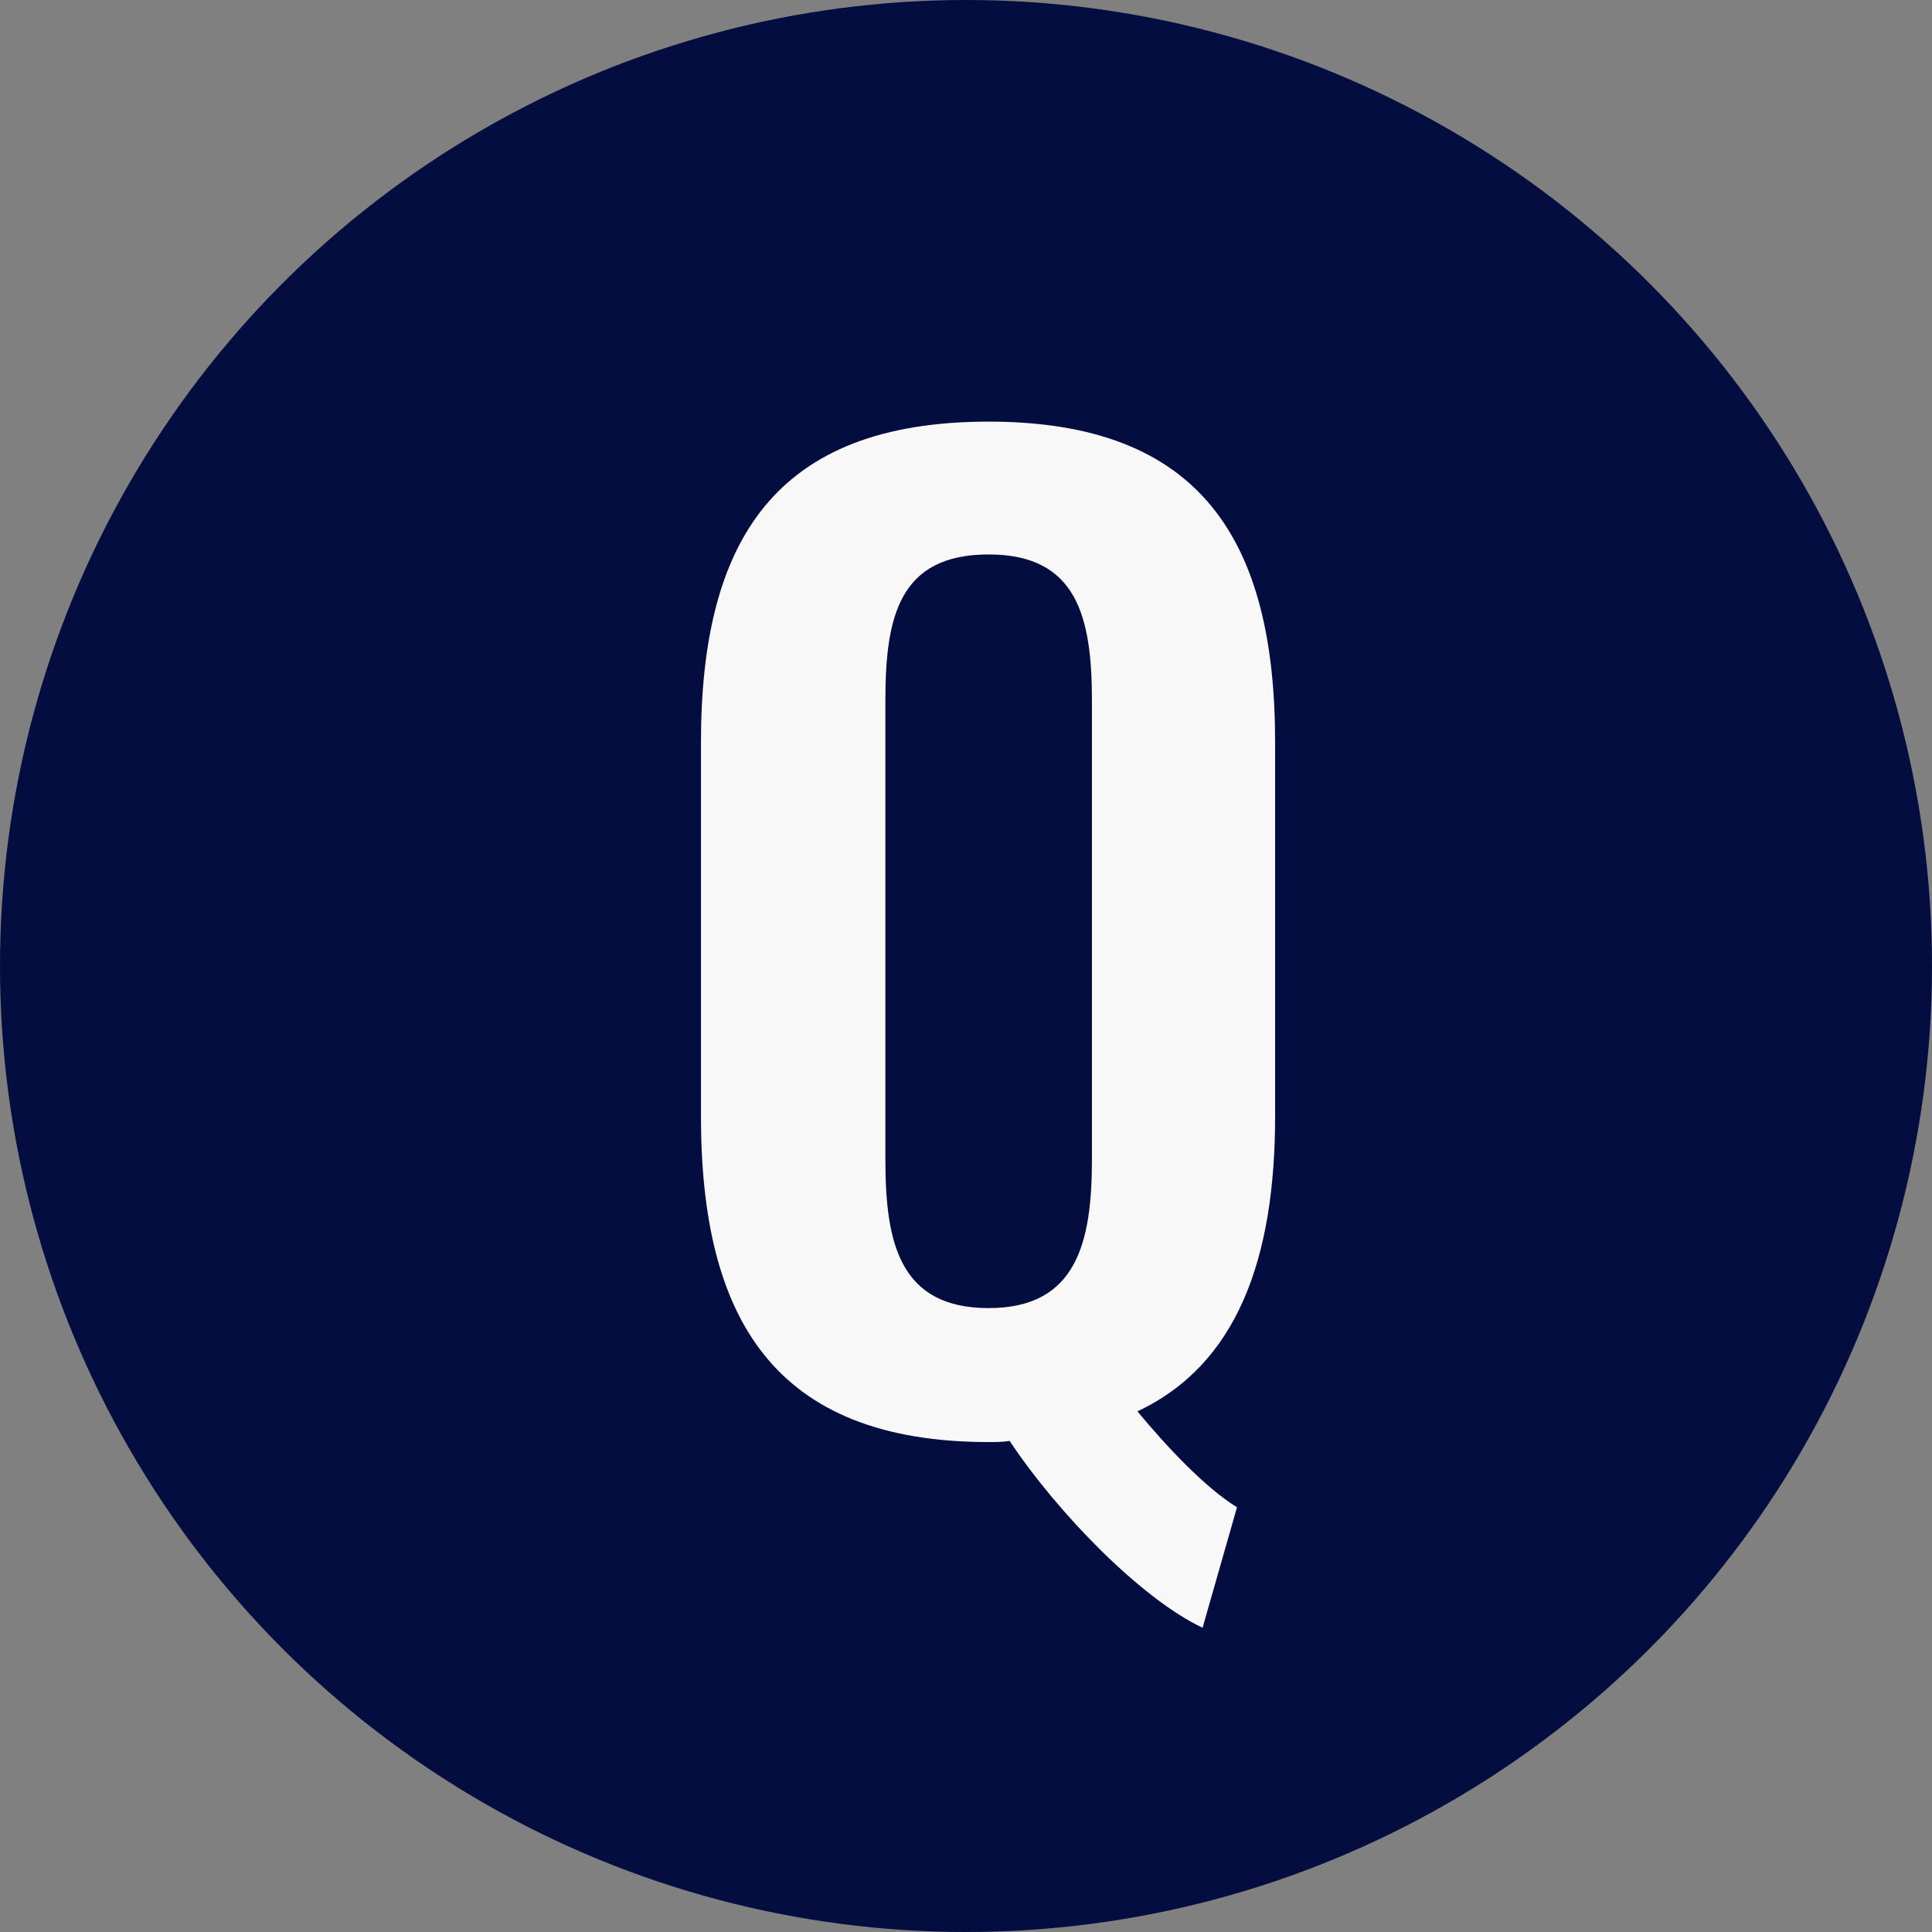 <?xml version="1.0" encoding="UTF-8"?><svg id="_レイヤー_1" xmlns="http://www.w3.org/2000/svg" viewBox="0 0 44 44"><rect x="0" y="0" width="44" height="44" fill="#808080" stroke="none"/><defs><style>.cls-1{fill:#f8f8f8;}.cls-2{fill:#030d40;}</style></defs><circle class="cls-2" cx="22" cy="22" r="22"/><path class="cls-1" d="M22.992,32.814c-.14.028-.308.028-.476.028-4.9,0-6.552-2.828-6.552-7.42v-8.512c0-4.592,1.68-7.308,6.552-7.308,4.844,0,6.524,2.716,6.524,7.308v8.512c0,3.248-.868,5.656-3.136,6.72.672.812,1.54,1.736,2.268,2.185l-.784,2.744c-1.372-.645-3.276-2.576-4.396-4.257ZM24.868,26.403v-10.444c0-1.904-.336-3.332-2.352-3.332-2.044,0-2.352,1.428-2.352,3.332v10.444c0,1.876.308,3.388,2.352,3.388,2.016,0,2.352-1.512,2.352-3.388Z"/></svg>